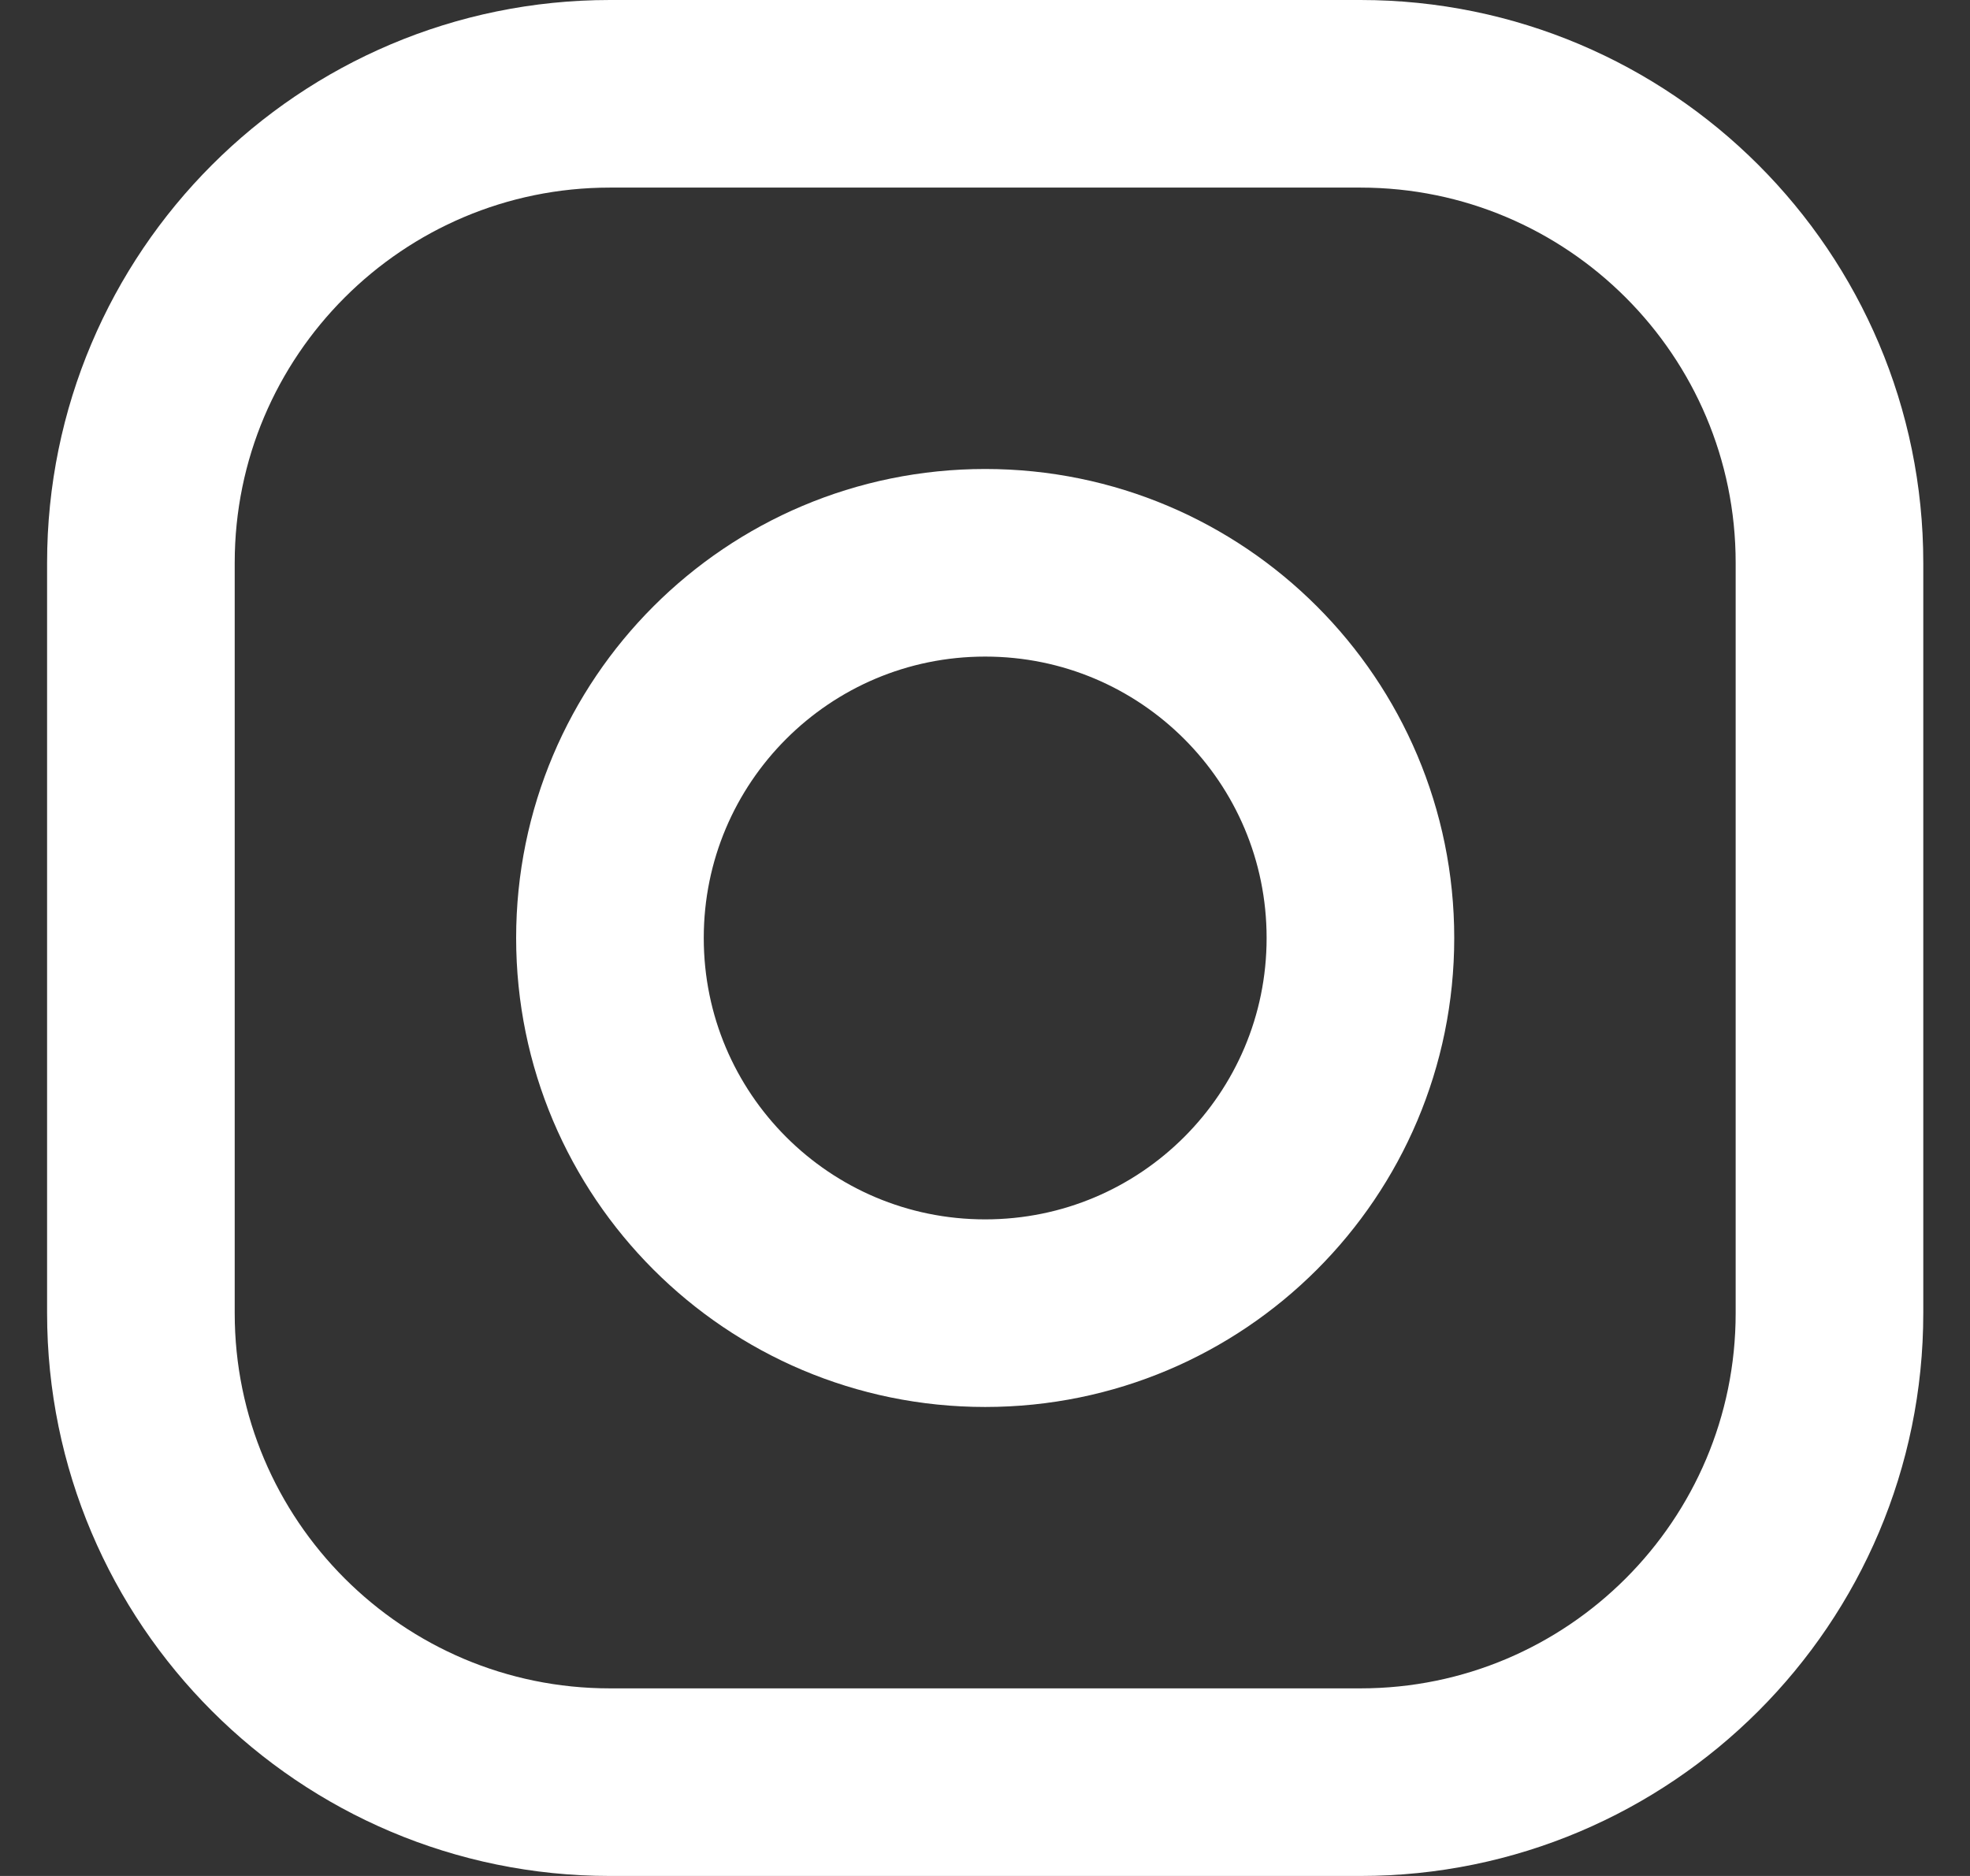 <svg width="21" height="20" viewBox="0 0 21 20" fill="none" xmlns="http://www.w3.org/2000/svg">
<rect x="0" y="0" width="21" height="20" fill="#333333" stroke="none"/>
<path d="M14.502 1C17.262 1 19.502 3.24 19.502 6V14C19.502 16.76 17.262 19 14.502 19H6.502C3.742 19 1.502 16.76 1.502 14V6C1.502 3.24 3.742 1 6.502 1H10.502H14.502Z" stroke="white" stroke-width="2" stroke-linecap="round" stroke-linejoin="round"/>
<path d="M10.502 6C12.712 6 14.502 7.79 14.502 10C14.502 12.21 12.712 14 10.502 14C8.292 14 6.502 12.21 6.502 10C6.502 7.79 8.292 6 10.502 6Z" stroke="white" stroke-width="2" stroke-linecap="round" stroke-linejoin="round"/>
</svg>

